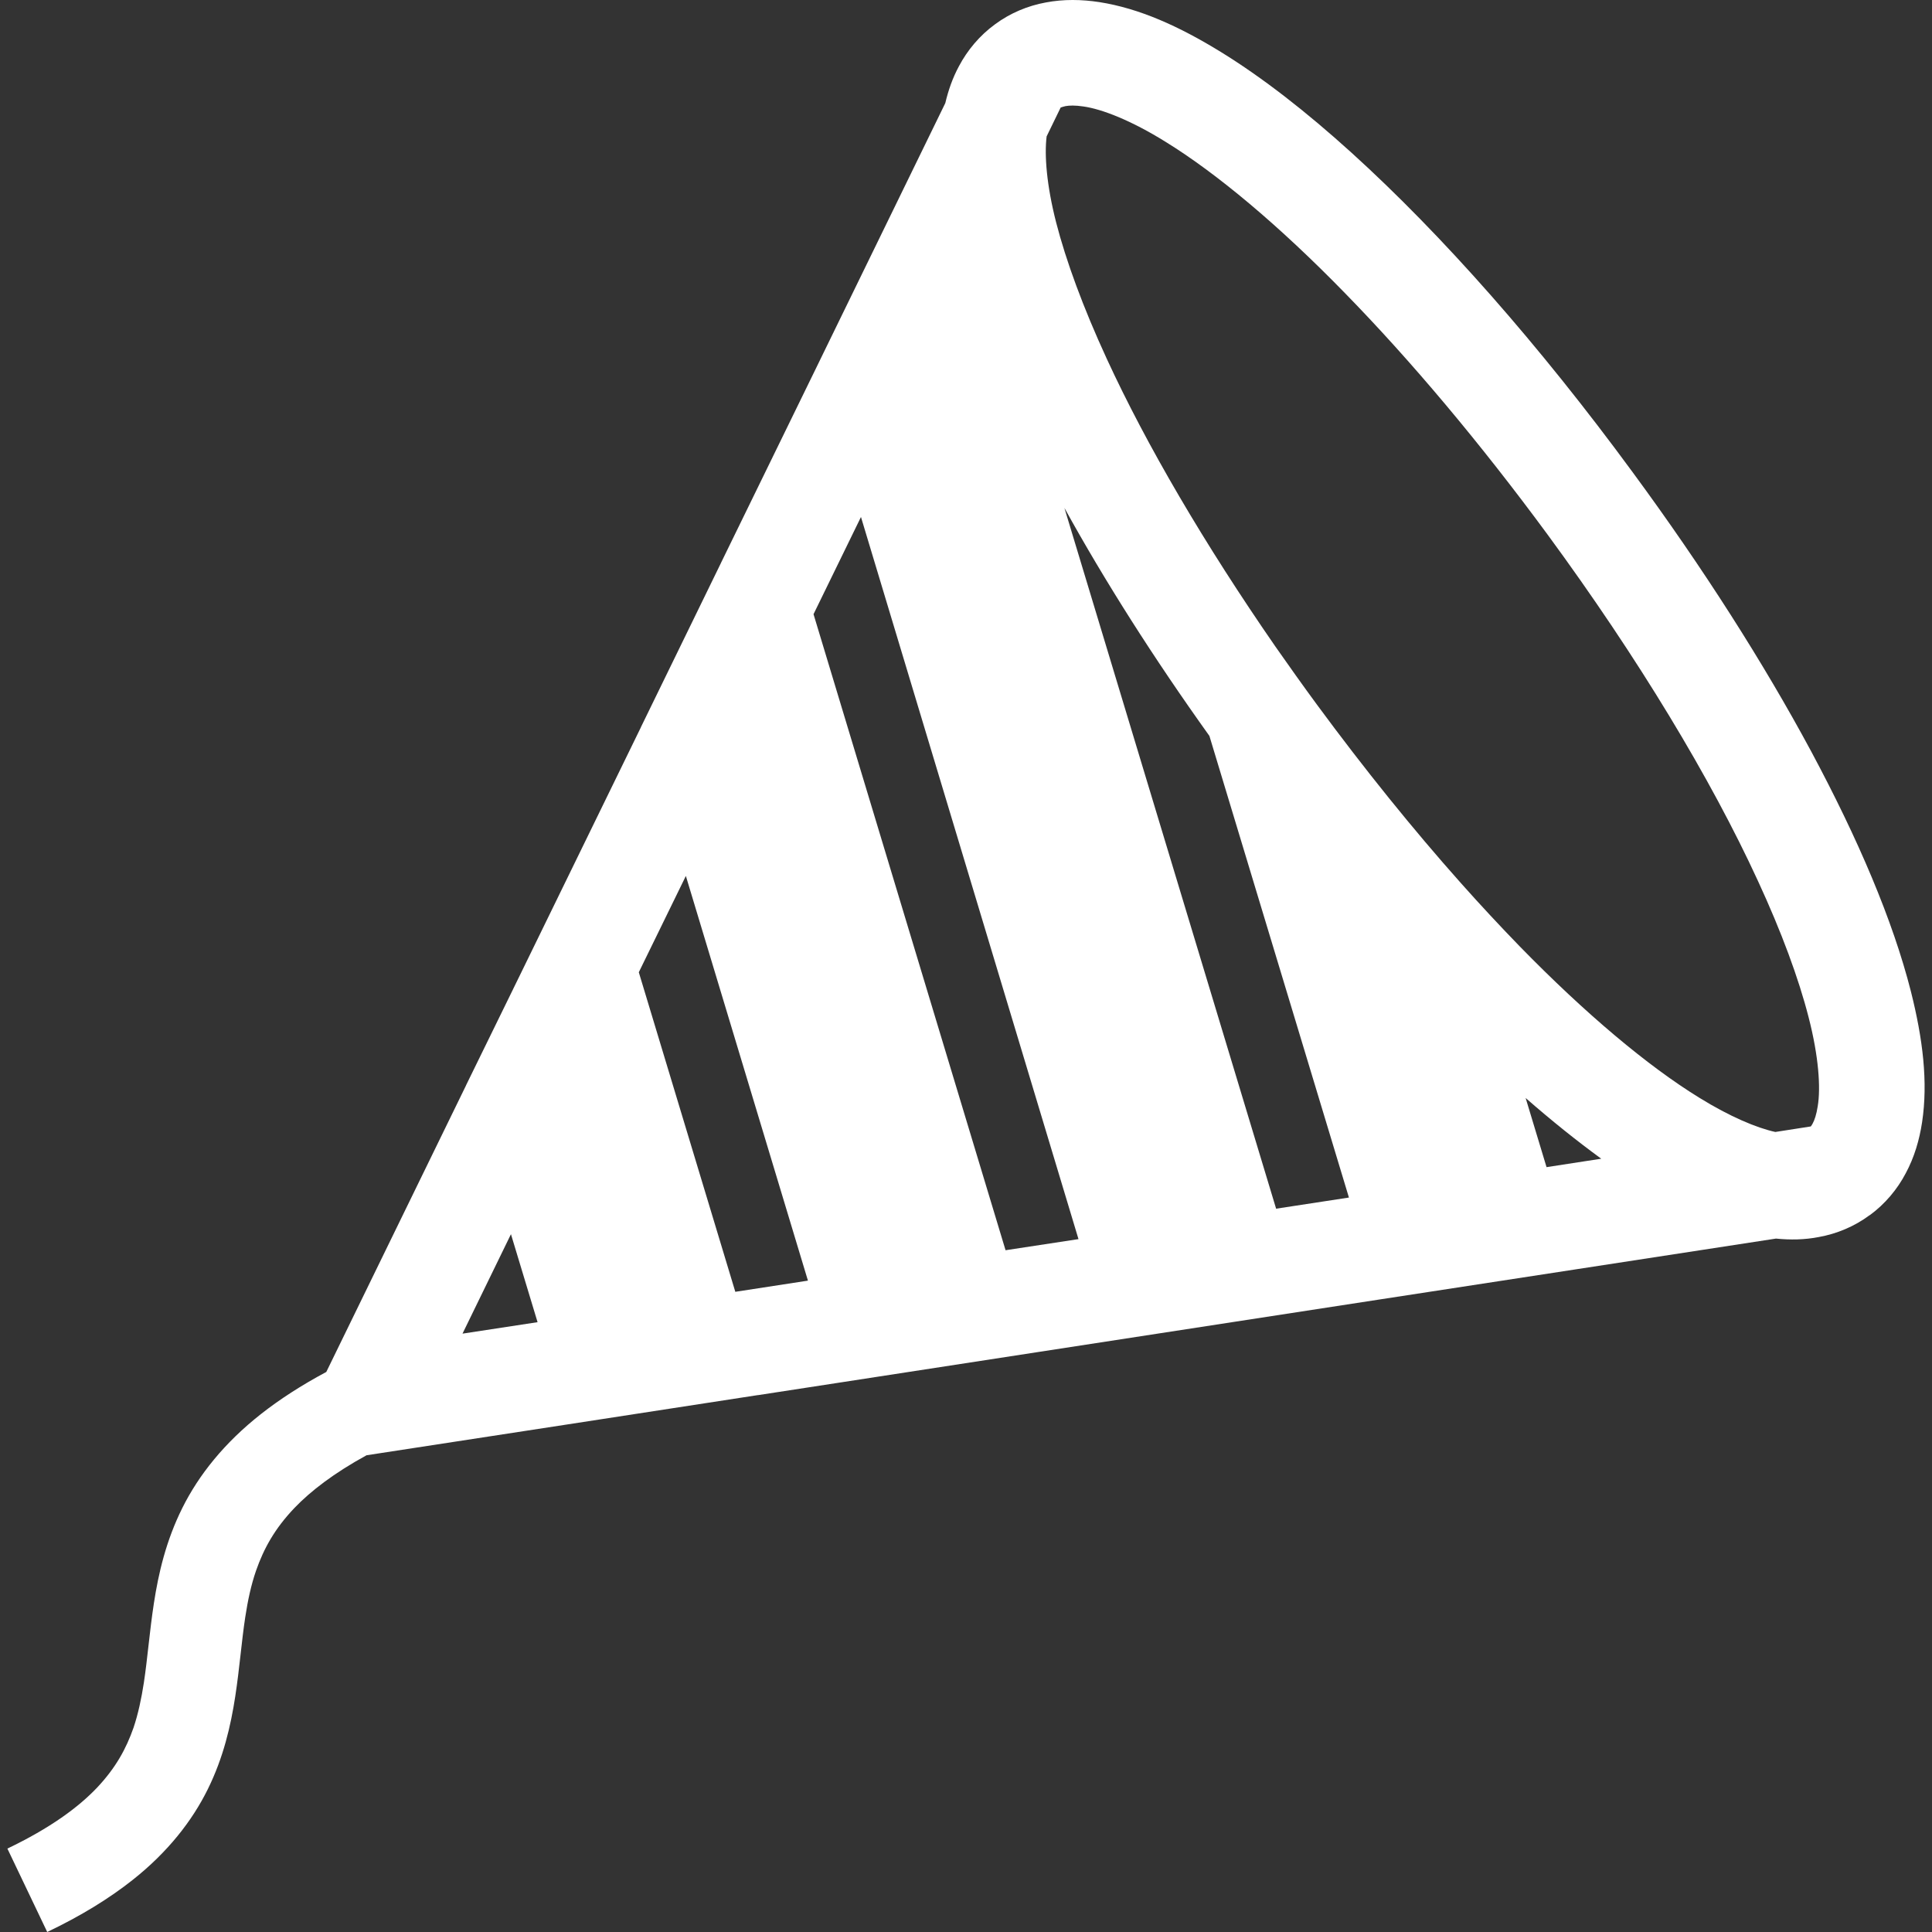 <!--?xml version="1.0" encoding="utf-8"?-->
<!-- Generator: Adobe Illustrator 18.1.1, SVG Export Plug-In . SVG Version: 6.00 Build 0)  -->

<svg version="1.1" id="_x32_" xmlns="http://www.w3.org/2000/svg" xmlns:xlink="http://www.w3.org/1999/xlink" x="0px" y="0px" viewBox="0 0 512 512" style="width: 48px; height: 48px; opacity: 1;" xml:space="preserve">
<rect x="0" y="0" width="512" height="512" fill="#333333" stroke="none"/>
<style type="text/css">
	.st0{fill:#4B4B4B;}
</style>
<g>
	<path class="st0" d="M506.407,262.736c-4.795-18.853-13.965-40.366-26.488-63.724c-12.558-23.338-28.542-48.433-47.201-73.801
		c-24.828-33.852-50.593-63.024-74.543-84.732c-12.034-10.902-23.581-19.892-34.634-26.707
		C312.479,6.977,302.023,2.239,291.349,0.56c-4.703-0.719-9.475-0.806-14.213,0.096c-4.728,0.855-9.412,2.796-13.445,5.786
		c-4.068,2.962-7.316,6.854-9.562,11.106c-1.675,3.098-2.815,6.388-3.616,9.776l-31.255,64.093l-3.093,6.35l-25.1,51.404
		l-0.005,0.029l-21.212,43.502l-0.004,0.039l-32.013,65.597l-1.849,3.777l-0.01,0.049l-0.039,0.058l-12.421,25.378l-0.005,0.039
		L86.47,363.583c-6.626,3.544-12.329,7.242-17.266,11.116c-9.776,7.68-16.528,16.193-20.877,24.912
		c-4.339,8.707-6.334,17.348-7.548,25.279c-1.169,7.64-1.684,14.669-2.65,20.998c-0.66,4.292-1.504,8.272-2.747,11.98
		c-1.956,5.563-4.665,10.552-9.611,15.824c-4.981,5.252-12.403,10.738-23.814,16.203L12.514,512
		c8.975-4.29,16.43-8.882,22.634-13.795c9.306-7.358,15.772-15.639,19.926-24.056c4.155-8.417,6.082-16.834,7.267-24.552
		c1.165-7.612,1.674-14.63,2.65-21.008c0.675-4.427,1.548-8.543,2.874-12.368c2.024-5.777,4.887-11.067,10.202-16.63
		c4.32-4.494,10.431-9.194,19.072-13.931l53.501-8.212l50.186-7.728l0.039,0.01l21.45-3.3l52.341-8.058l90.97-13.999l52.404-8.048
		l52.617-8.086c3.772,0.379,7.602,0.33,11.393-0.418c4.733-0.855,9.422-2.796,13.446-5.796l0.034,0.009
		c4.029-2.95,7.291-6.843,9.524-11.105c2.286-4.253,3.616-8.816,4.334-13.524C510.98,286.724,509.573,275.307,506.407,262.736z
		 M122.569,353.428l12.839-26.357l7.053,23.319L122.569,353.428z M194.865,342.342l-25.575-84.683l12.47-25.523l32.352,107.245
		L194.865,342.342z M285.796,328.382l-19.314,2.942l-50.889-168.561l12.475-25.562l0.097-0.195l57.641,191.357L285.796,328.382z
		 M338.205,320.314l-0.015,0.019l-56.107-185.725l0.029,0.048c10.66,19.32,23.61,39.706,38.396,60.375l36.974,122.331
		L338.205,320.314z M409.851,309.306l-5.543-18.329c6.868,6.009,13.548,11.358,20.037,16.096L409.851,309.306z M481.715,293.17
		c-0.335,2.184-0.84,3.66-1.339,4.573c-0.18,0.32-0.33,0.582-0.5,0.776l-9.393,1.466c-4.932-1.078-12.018-4.039-20.158-9.077
		c-13.62-8.378-30.144-22.241-47.55-40.076c-5.14-5.3-10.368-10.892-15.649-16.833c-12.596-14.145-25.479-30.096-38.134-47.279
		c-3.785-5.145-7.421-10.271-10.97-15.339c-18.828-27.202-34.206-53.472-44.725-76.315c-6.242-13.553-10.786-25.892-13.431-36.201
		c-2.499-9.776-3.116-17.717-2.499-22.718l3.718-7.65c0.34-0.116,0.709-0.242,1.266-0.369c1.015-0.194,2.583-0.242,4.767,0.088
		c4.918,0.689,12.699,3.728,21.736,9.348c13.621,8.388,30.154,22.231,47.555,40.094c17.441,17.843,35.828,39.697,53.783,64.103
		c23.896,32.56,43.206,64.548,55.681,91.692c6.247,13.514,10.8,25.853,13.436,36.172
                         C481.972,279.948,482.535,288.268,481.715,293.17z" style="fill: rgb(255, 255, 255);"></path>
</g>
</svg>
